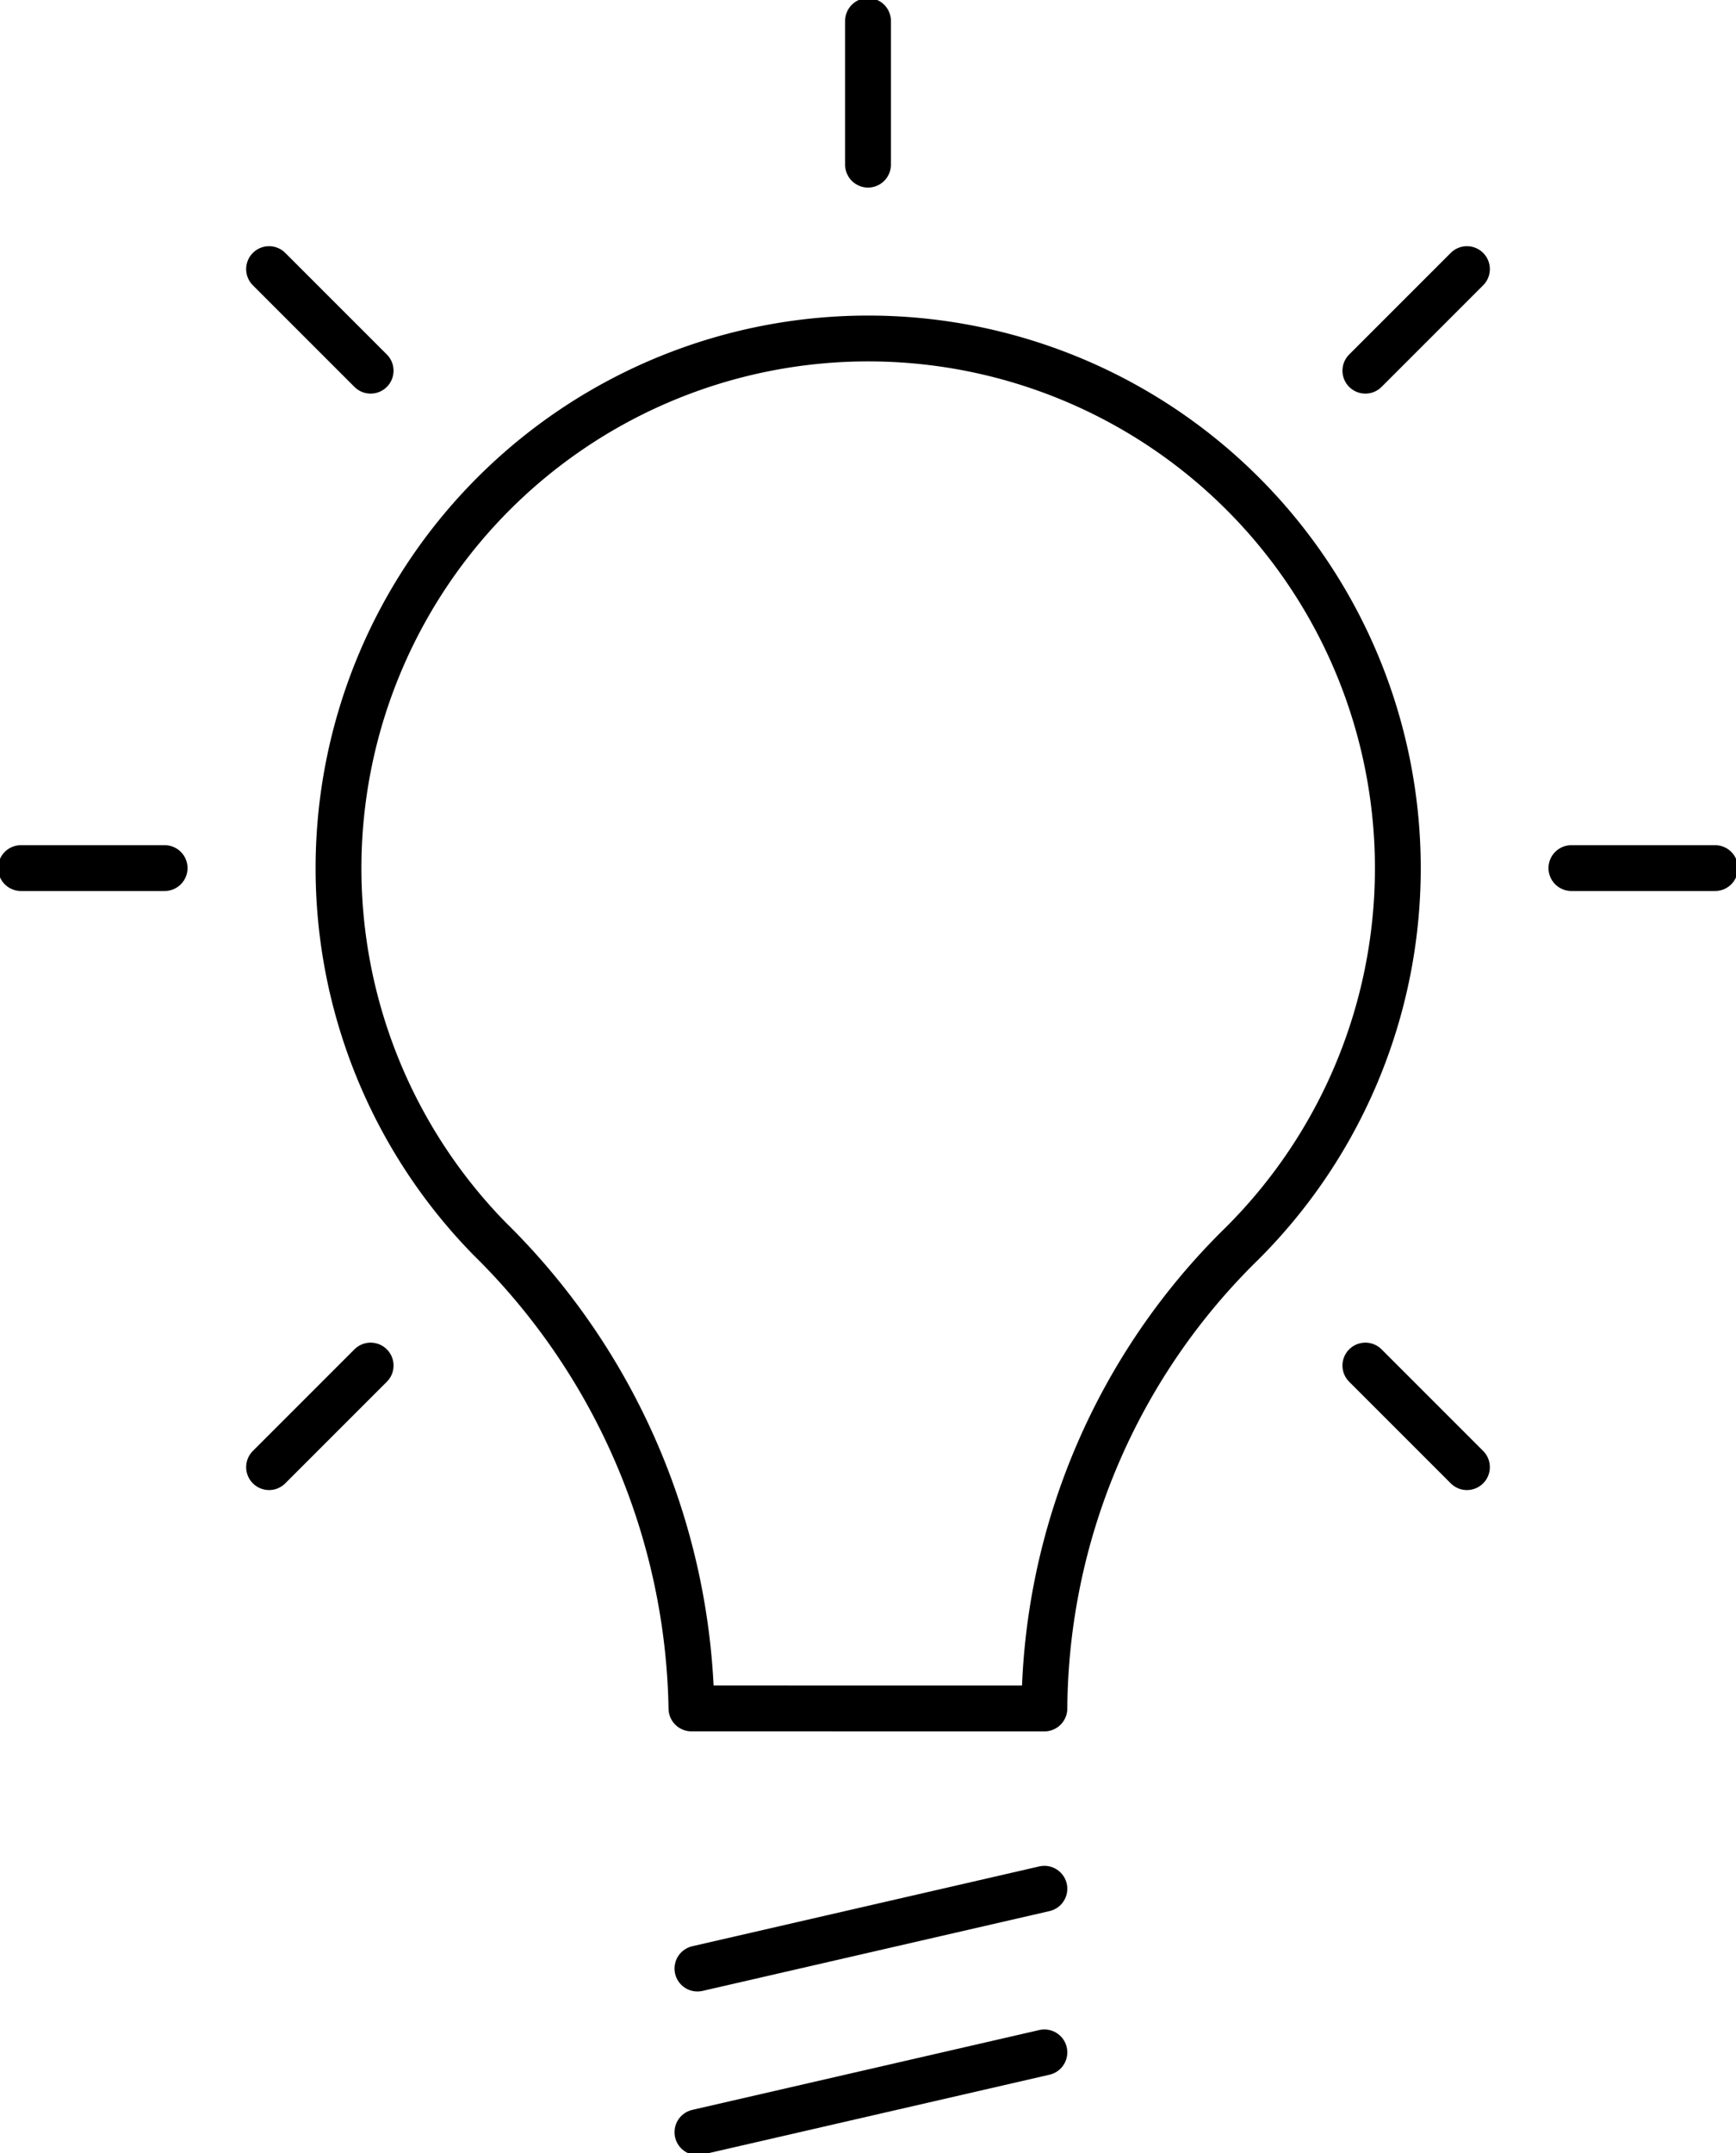 <svg xmlns="http://www.w3.org/2000/svg" xmlns:xlink="http://www.w3.org/1999/xlink" width="75.767" height="93.959" viewBox="0 0 75.767 93.959">
  <defs>
    <clipPath id="clip-path">
      <rect id="Rectangle_212" data-name="Rectangle 212" width="75.767" height="93.959" fill="none" stroke="#707070" stroke-width="2"/>
    </clipPath>
  </defs>
  <g id="Groupe_1504" data-name="Groupe 1504" transform="translate(0 0)">
    <g id="Groupe_1497" data-name="Groupe 1497" transform="translate(0 0)">
      <g id="Groupe_1496" data-name="Groupe 1496" clip-path="url(#clip-path)">
        <line id="Ligne_26" data-name="Ligne 26" y1="6.27" transform="translate(37.884 0.915)" fill="none" stroke="#000" stroke-linecap="round" stroke-linejoin="round" stroke-width="2"/>
      </g>
    </g>
    <line id="Ligne_27" data-name="Ligne 27" x1="4.433" y1="4.433" transform="translate(11.743 11.743)" fill="none" stroke="#000" stroke-linecap="round" stroke-linejoin="round" stroke-width="2"/>
    <g id="Groupe_1499" data-name="Groupe 1499" transform="translate(0 0)">
      <g id="Groupe_1498" data-name="Groupe 1498" clip-path="url(#clip-path)">
        <line id="Ligne_28" data-name="Ligne 28" x1="6.27" transform="translate(0.915 37.881)" fill="none" stroke="#000" stroke-linecap="round" stroke-linejoin="round" stroke-width="2"/>
      </g>
    </g>
    <line id="Ligne_29" data-name="Ligne 29" x1="4.433" y2="4.433" transform="translate(11.743 59.589)" fill="none" stroke="#000" stroke-linecap="round" stroke-linejoin="round" stroke-width="2"/>
    <line id="Ligne_30" data-name="Ligne 30" x2="4.433" y2="4.433" transform="translate(59.591 59.589)" fill="none" stroke="#000" stroke-linecap="round" stroke-linejoin="round" stroke-width="2"/>
    <g id="Groupe_1501" data-name="Groupe 1501" transform="translate(0 0)">
      <g id="Groupe_1500" data-name="Groupe 1500" clip-path="url(#clip-path)">
        <line id="Ligne_31" data-name="Ligne 31" x2="6.27" transform="translate(68.583 37.881)" fill="none" stroke="#000" stroke-linecap="round" stroke-linejoin="round" stroke-width="2"/>
      </g>
    </g>
    <line id="Ligne_32" data-name="Ligne 32" y1="4.433" x2="4.433" transform="translate(59.591 11.743)" fill="none" stroke="#000" stroke-linecap="round" stroke-linejoin="round" stroke-width="2"/>
    <g id="Groupe_1503" data-name="Groupe 1503" transform="translate(0 0)">
      <g id="Groupe_1502" data-name="Groupe 1502" clip-path="url(#clip-path)">
        <path id="Tracé_1490" data-name="Tracé 1490" d="M42.583,71.559a28.668,28.668,0,0,1,8.622-20.286,23.117,23.117,0,1,0-32.84-.216,29.453,29.453,0,0,1,8.814,20.5Z" transform="translate(2.999 2.994)" fill="none" stroke="#000" stroke-linecap="round" stroke-linejoin="round" stroke-width="2"/>
        <line id="Ligne_33" data-name="Ligne 33" y1="3.483" x2="15.143" transform="translate(30.439 82.42)" fill="none" stroke="#000" stroke-linecap="round" stroke-linejoin="round" stroke-width="2"/>
        <line id="Ligne_34" data-name="Ligne 34" y1="3.484" x2="15.143" transform="translate(30.439 89.56)" fill="none" stroke="#000" stroke-linecap="round" stroke-linejoin="round" stroke-width="2"/>
      </g>
    </g>
  </g>
</svg>
